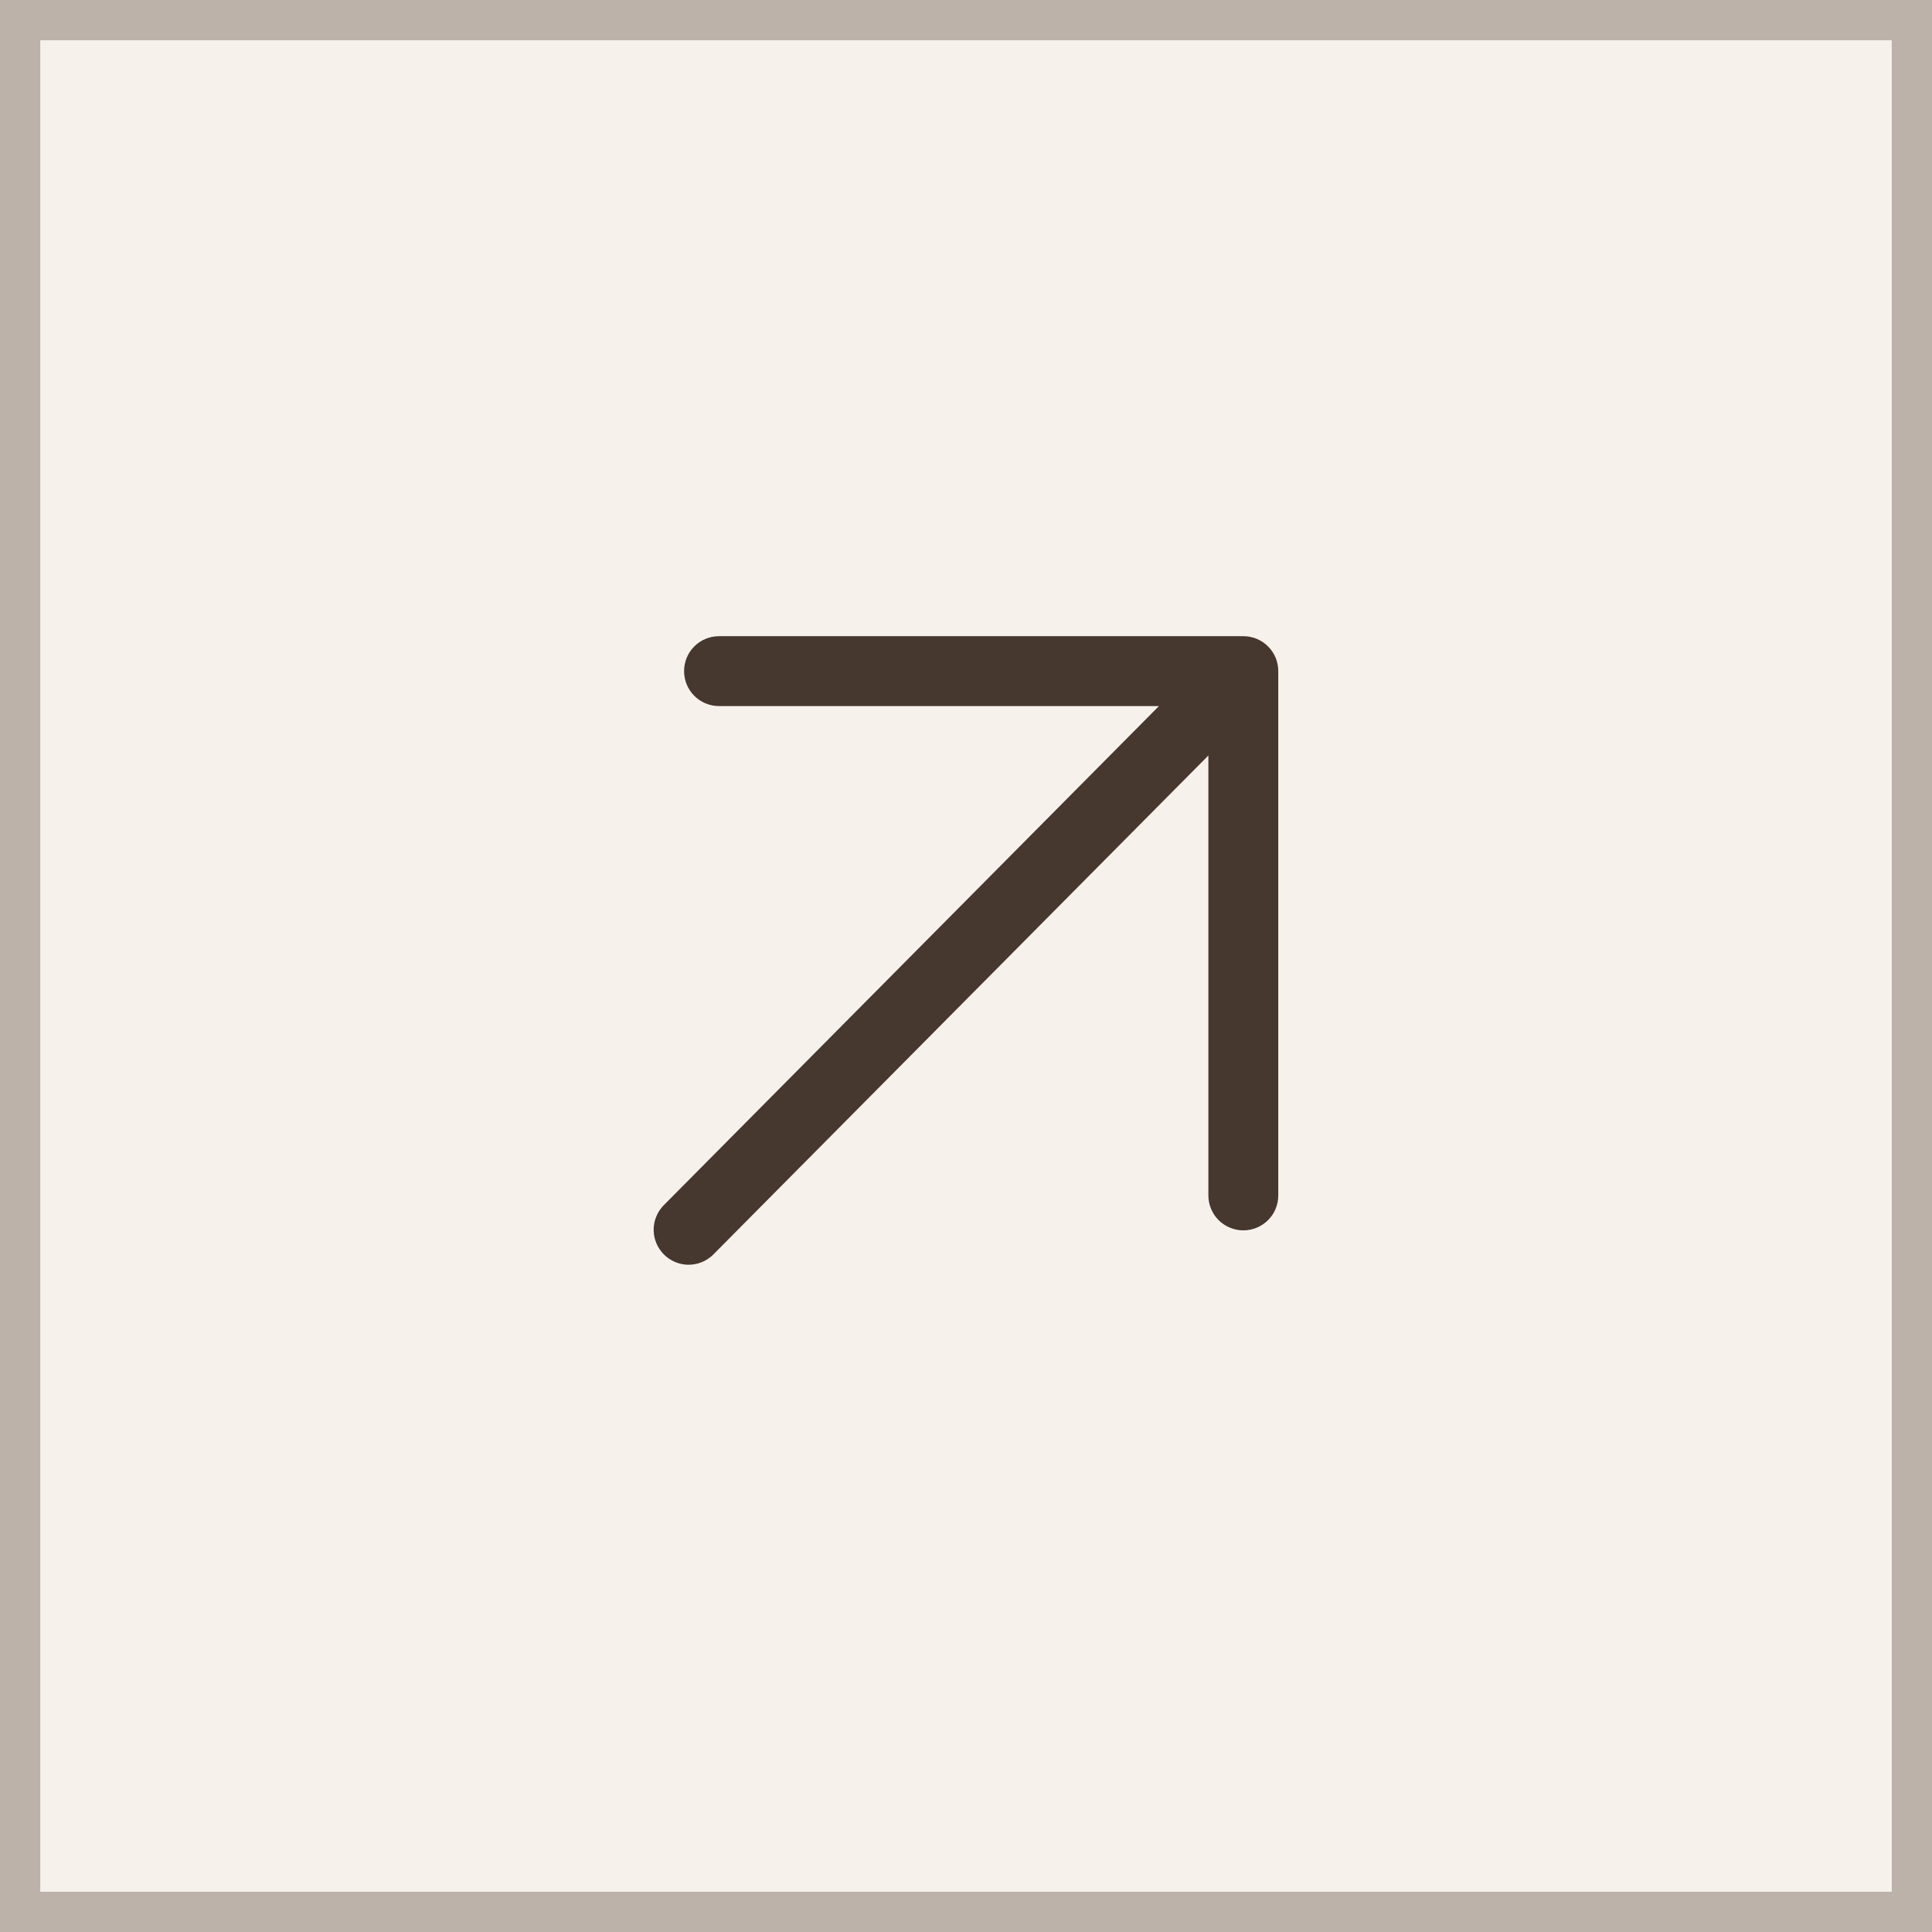 <svg width="24" height="24" viewBox="0 0 24 24" fill="none" xmlns="http://www.w3.org/2000/svg">
<rect x="0" y="0" width="24" height="24" fill="#808080" stroke="none"/>
<rect x="0.25" y="0.25" width="23.5" height="23.5" fill="#F7F1EC"/>
<rect x="0.25" y="0.25" width="23.5" height="23.5" stroke="#BDB2A9" stroke-width="0.5"/>
<path fill-rule="evenodd" clip-rule="evenodd" d="M8.932 7.903H15.445C15.56 7.903 15.671 7.948 15.752 8.03C15.834 8.111 15.879 8.222 15.879 8.337V14.85C15.879 14.965 15.834 15.076 15.752 15.157C15.671 15.238 15.56 15.284 15.445 15.284C15.33 15.284 15.22 15.238 15.138 15.157C15.057 15.076 15.011 14.965 15.011 14.85V9.385L8.851 15.594C8.768 15.671 8.659 15.713 8.547 15.711C8.434 15.709 8.327 15.663 8.248 15.584C8.168 15.504 8.122 15.397 8.12 15.284C8.118 15.172 8.16 15.063 8.237 14.98L14.397 8.771H8.932C8.817 8.771 8.706 8.725 8.625 8.644C8.543 8.562 8.498 8.452 8.498 8.337C8.498 8.222 8.543 8.111 8.625 8.03C8.706 7.948 8.817 7.903 8.932 7.903Z" fill="#46372F"/>
</svg>
